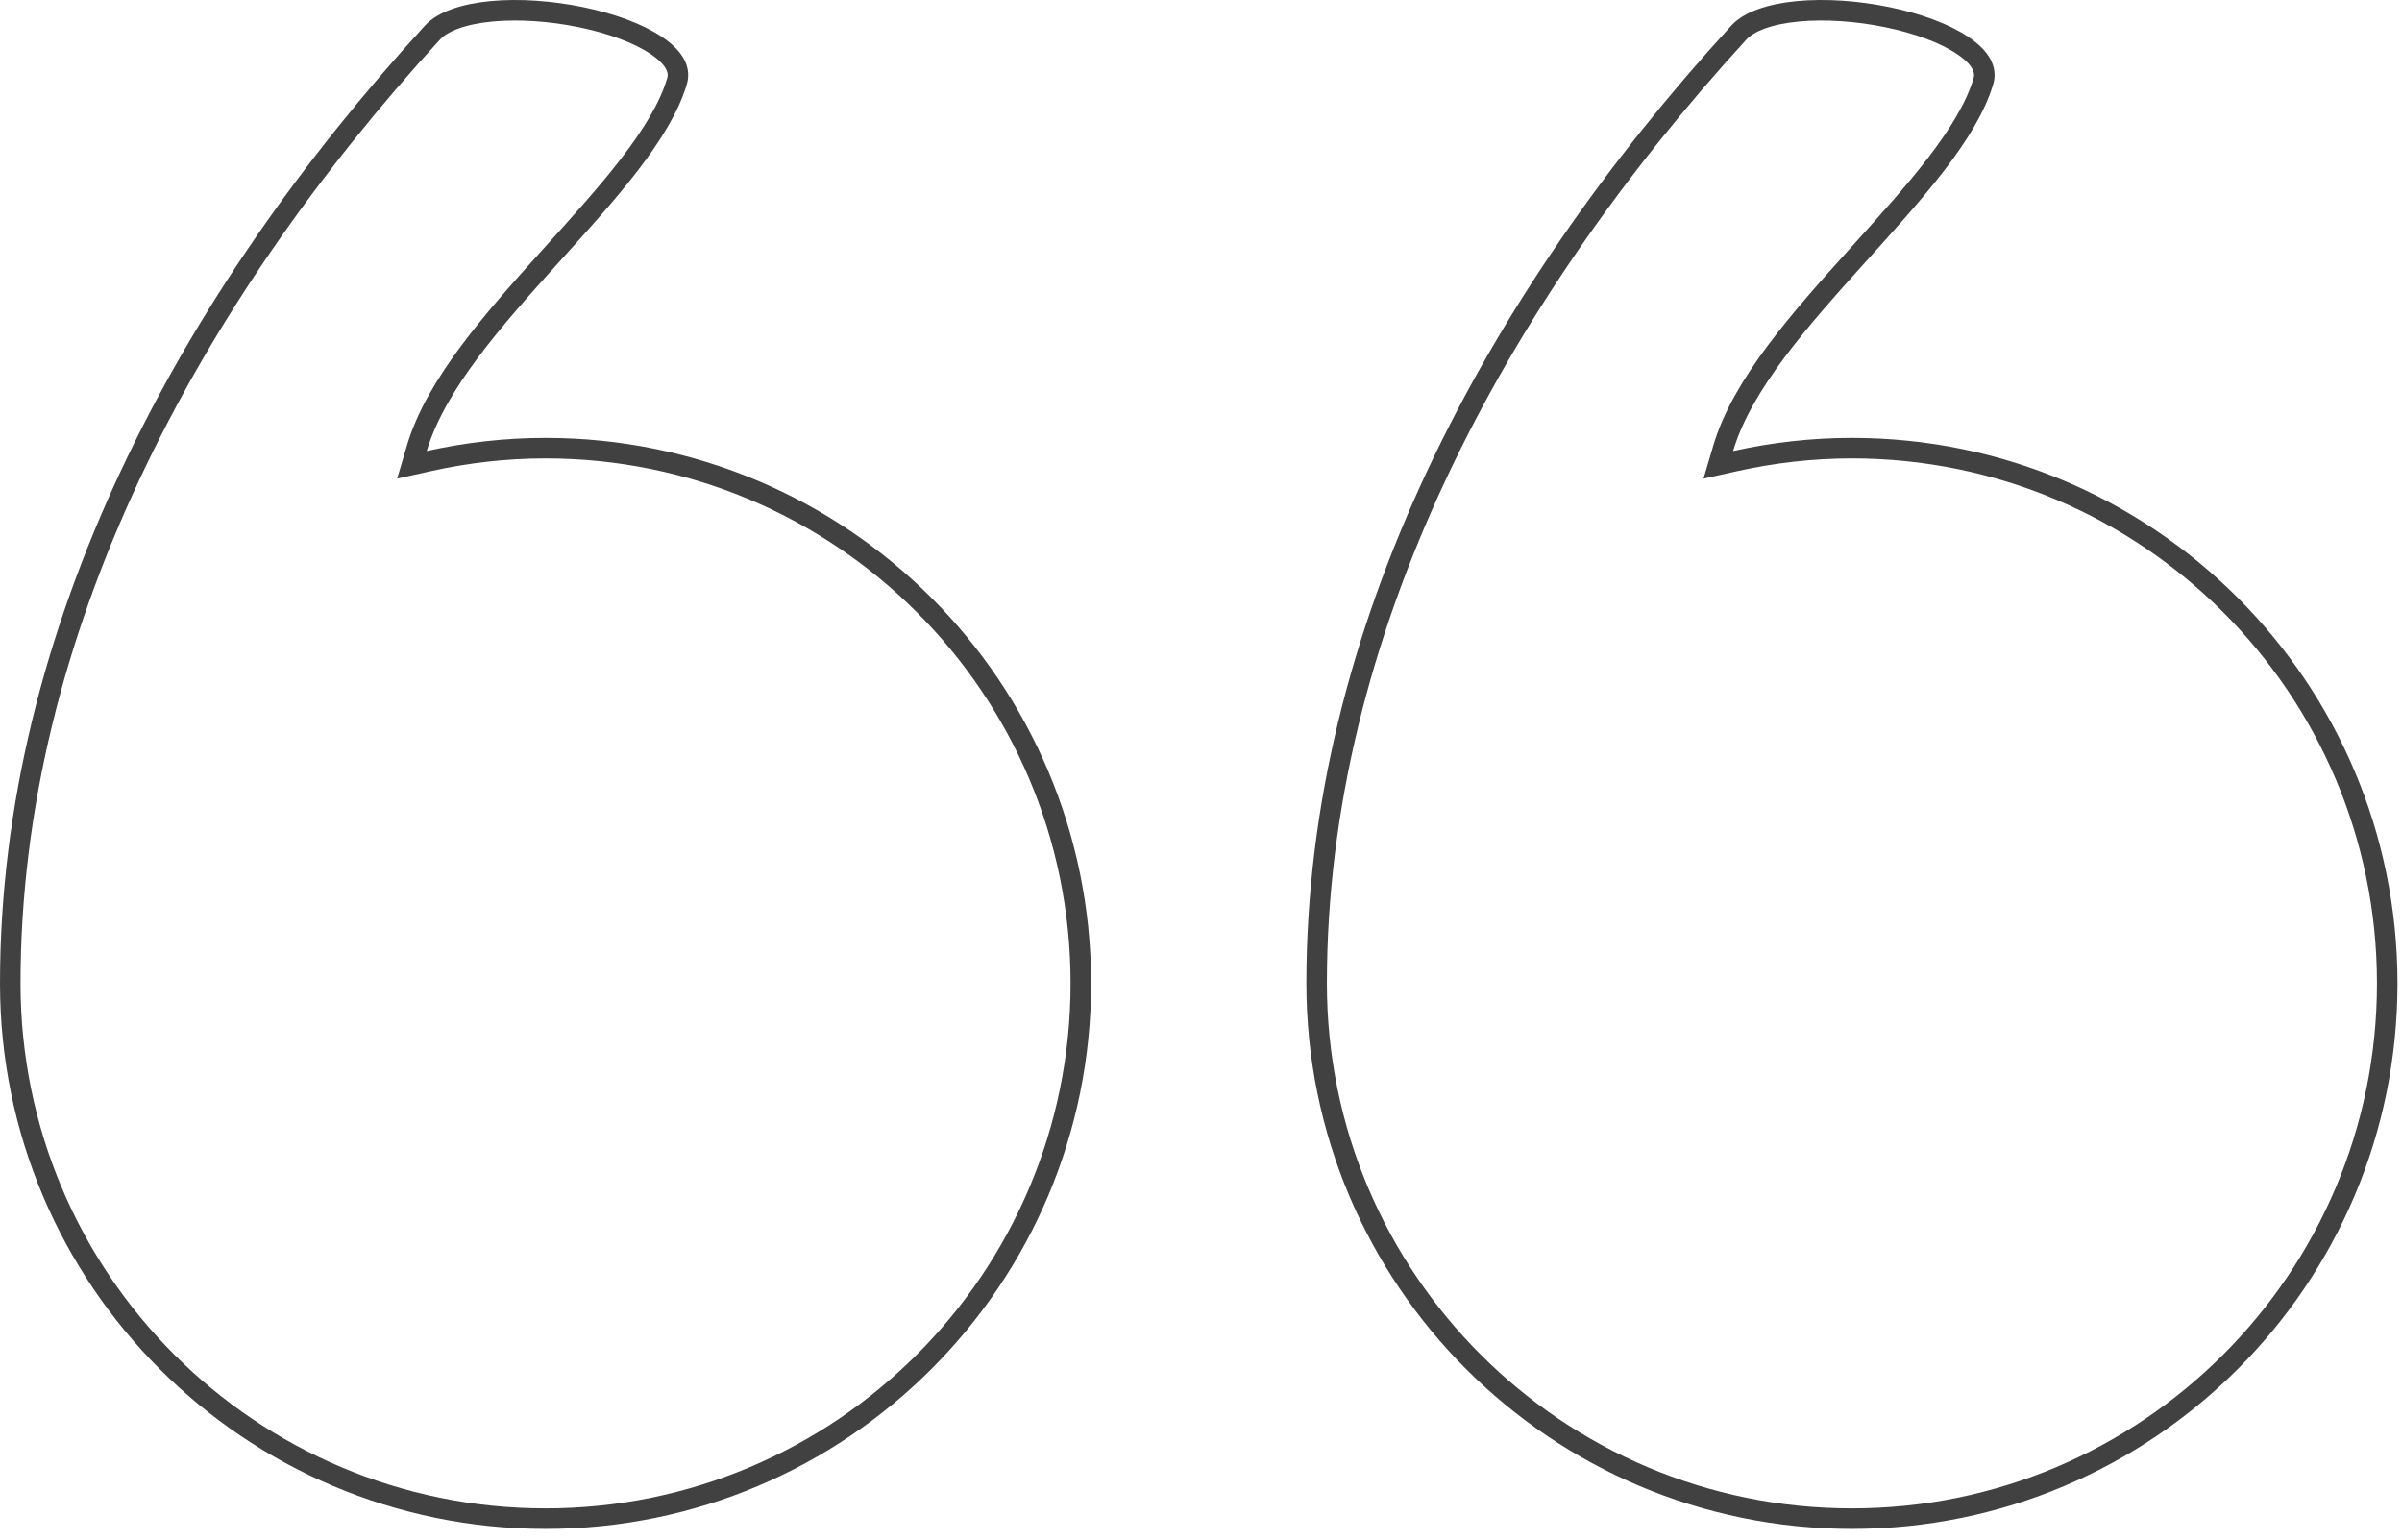 <svg width="117" height="75" viewBox="0 0 117 75" fill="none" xmlns="http://www.w3.org/2000/svg">
<path d="M90.207 73.98C75.807 73.98 64.133 62.306 64.132 47.906C64.132 30.732 72.821 14.568 84.698 1.588C85.192 1.048 86.204 0.682 87.569 0.552C88.905 0.425 90.467 0.535 91.929 0.836C93.398 1.138 94.721 1.622 95.6 2.214C96.499 2.819 96.771 3.407 96.612 3.948C96.241 5.209 95.407 6.568 94.295 8.015C93.185 9.457 91.832 10.946 90.454 12.475C89.082 13.996 87.687 15.554 86.524 17.11C85.363 18.664 84.407 20.249 83.939 21.829L83.698 22.644L84.527 22.46C86.357 22.054 88.256 21.832 90.207 21.832C104.606 21.832 116.28 33.507 116.28 47.906C116.28 62.306 104.607 73.979 90.207 73.98Z" stroke="#414141"/>
<path d="M26.573 73.98C12.173 73.98 0.5 62.306 0.5 47.906C0.5 30.732 9.188 14.568 21.065 1.588C21.559 1.048 22.571 0.682 23.936 0.552C25.271 0.425 26.834 0.535 28.297 0.836C29.765 1.138 31.088 1.622 31.967 2.214C32.865 2.819 33.138 3.407 32.979 3.948C32.609 5.209 31.774 6.568 30.662 8.015C29.553 9.457 28.2 10.946 26.821 12.475C25.449 13.996 24.054 15.554 22.89 17.11C21.73 18.664 20.775 20.249 20.306 21.829L20.065 22.644L20.894 22.46C22.724 22.054 24.623 21.832 26.573 21.832C40.973 21.832 52.647 33.506 52.647 47.906C52.647 62.306 40.973 73.98 26.573 73.98Z" stroke="#414141"/>
</svg>
